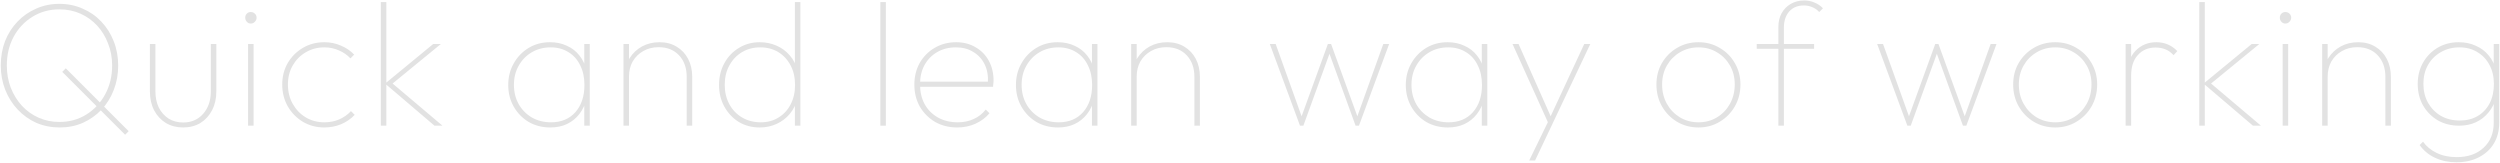 <svg width="1830" height="119" viewBox="0 0 1830 119" fill="none" xmlns="http://www.w3.org/2000/svg">
<path d="M1798.11 118.78C1792.39 118.78 1787.19 117.697 1782.51 115.53C1777.83 113.363 1774.06 110.243 1771.2 106.17L1773.67 103.7C1776.01 107.08 1779.31 109.81 1783.55 111.89C1787.8 113.97 1792.7 115.01 1798.24 115.01C1806.56 115.01 1813.15 112.713 1818 108.12C1822.94 103.613 1825.41 97.503 1825.41 89.79V74.58L1826.58 60.54L1825.41 46.89V32.2H1829.44V89.79C1829.44 95.597 1828.14 100.667 1825.54 105C1822.94 109.333 1819.26 112.713 1814.49 115.14C1809.81 117.567 1804.35 118.78 1798.11 118.78ZM1800.06 92C1794.26 92 1789.06 90.7 1784.46 88.1C1779.96 85.413 1776.36 81.773 1773.67 77.18C1771.07 72.587 1769.77 67.343 1769.77 61.45C1769.77 55.643 1771.07 50.443 1773.67 45.85C1776.27 41.257 1779.83 37.617 1784.33 34.93C1788.93 32.243 1794.08 30.9 1799.8 30.9C1804.4 30.9 1808.56 31.767 1812.28 33.5C1816.1 35.147 1819.26 37.53 1821.77 40.65C1824.37 43.77 1826.15 47.497 1827.1 51.83V71.2C1826.06 75.447 1824.24 79.13 1821.64 82.25C1819.13 85.37 1816.01 87.797 1812.28 89.53C1808.64 91.177 1804.57 92 1800.06 92ZM1800.58 88.23C1805.52 88.23 1809.86 87.147 1813.58 84.98C1817.4 82.727 1820.34 79.607 1822.42 75.62C1824.5 71.547 1825.54 66.823 1825.54 61.45C1825.54 56.163 1824.46 51.527 1822.29 47.54C1820.21 43.553 1817.27 40.433 1813.45 38.18C1809.73 35.84 1805.35 34.67 1800.32 34.67C1795.21 34.67 1790.66 35.84 1786.67 38.18C1782.69 40.433 1779.57 43.553 1777.31 47.54C1775.06 51.527 1773.93 56.12 1773.93 61.32C1773.93 66.52 1775.06 71.157 1777.31 75.23C1779.65 79.303 1782.82 82.51 1786.8 84.85C1790.79 87.103 1795.38 88.23 1800.58 88.23Z" fill="#E2E2E2"/>
<path d="M1746.1 92V56.25C1746.1 49.75 1744.24 44.507 1740.51 40.52C1736.78 36.533 1731.8 34.54 1725.56 34.54C1721.31 34.54 1717.54 35.493 1714.25 37.4C1711.04 39.22 1708.49 41.733 1706.58 44.94C1704.76 48.147 1703.85 51.873 1703.85 56.12L1701.12 54.56C1701.12 50.053 1702.2 46.023 1704.37 42.47C1706.62 38.917 1709.61 36.1 1713.34 34.02C1717.15 31.94 1721.44 30.9 1726.21 30.9C1730.98 30.9 1735.14 31.983 1738.69 34.15C1742.33 36.317 1745.15 39.307 1747.14 43.12C1749.13 46.933 1750.13 51.31 1750.13 56.25V92H1746.1ZM1699.82 92V32.2H1703.85V92H1699.82Z" fill="#E2E2E2"/>
<path d="M1670.91 92V32.2H1674.94V92H1670.91ZM1672.86 17.25C1671.73 17.25 1670.78 16.817 1670 15.95C1669.22 15.083 1668.83 14.087 1668.83 12.96C1668.83 11.747 1669.22 10.75 1670 9.97C1670.78 9.19 1671.73 8.8 1672.86 8.8C1674.07 8.8 1675.07 9.19 1675.85 9.97C1676.72 10.75 1677.15 11.747 1677.15 12.96C1677.15 14.087 1676.72 15.083 1675.85 15.95C1675.07 16.817 1674.07 17.25 1672.86 17.25Z" fill="#E2E2E2"/>
<path d="M1649.14 92L1613 61.19L1648.23 32.2H1653.82L1617.16 62.23V60.02L1654.99 92H1649.14ZM1609.88 92V1.52H1613.91V92H1609.88Z" fill="#E2E2E2"/>
<path d="M1555.96 92V32.2H1559.99V92H1555.96ZM1559.99 55.47L1557.26 54.69C1557.26 47.063 1559.25 41.213 1563.24 37.14C1567.31 32.98 1572.38 30.9 1578.45 30.9C1581.4 30.9 1584.13 31.42 1586.64 32.46C1589.24 33.5 1591.62 35.147 1593.79 37.4L1591.06 40.39C1589.24 38.397 1587.25 36.967 1585.08 36.1C1583 35.233 1580.57 34.8 1577.8 34.8C1572.51 34.8 1568.22 36.62 1564.93 40.26C1561.64 43.813 1559.99 48.883 1559.99 55.47Z" fill="#E2E2E2"/>
<path d="M1504.45 93.3C1498.64 93.3 1493.4 91.913 1488.72 89.14C1484.13 86.367 1480.44 82.597 1477.67 77.83C1474.98 73.063 1473.64 67.733 1473.64 61.84C1473.64 56.033 1474.98 50.79 1477.67 46.11C1480.44 41.43 1484.13 37.747 1488.72 35.06C1493.4 32.287 1498.64 30.9 1504.45 30.9C1510.17 30.9 1515.33 32.287 1519.92 35.06C1524.6 37.747 1528.28 41.43 1530.97 46.11C1533.74 50.79 1535.13 56.033 1535.13 61.84C1535.13 67.82 1533.74 73.193 1530.97 77.96C1528.28 82.64 1524.6 86.367 1519.92 89.14C1515.33 91.913 1510.17 93.3 1504.45 93.3ZM1504.45 89.53C1509.48 89.53 1513.98 88.317 1517.97 85.89C1521.96 83.463 1525.12 80.17 1527.46 76.01C1529.8 71.763 1530.97 66.997 1530.97 61.71C1530.97 56.597 1529.8 52.003 1527.46 47.93C1525.12 43.857 1521.96 40.65 1517.97 38.31C1513.98 35.883 1509.48 34.67 1504.45 34.67C1499.42 34.67 1494.87 35.883 1490.8 38.31C1486.81 40.65 1483.65 43.857 1481.31 47.93C1478.97 52.003 1477.8 56.64 1477.8 61.84C1477.8 67.127 1478.97 71.85 1481.31 76.01C1483.65 80.17 1486.81 83.463 1490.8 85.89C1494.87 88.317 1499.42 89.53 1504.45 89.53Z" fill="#E2E2E2"/>
<path d="M1396.19 92L1374.09 32.2H1378.38L1398.53 88.36H1396.19L1416.6 32.2H1418.94L1439.35 88.36H1437.01L1457.16 32.2H1461.45L1439.35 92H1436.88L1416.21 35.06H1419.33L1398.66 92H1396.19Z" fill="#E2E2E2"/>
<path d="M1301.78 92V19.72C1301.78 15.907 1302.56 12.57 1304.12 9.71C1305.77 6.763 1308.02 4.467 1310.88 2.82C1313.74 1.173 1316.99 0.35 1320.63 0.35C1323.41 0.35 1325.96 0.87 1328.3 1.91C1330.64 2.863 1332.68 4.25 1334.41 6.07L1331.68 8.8C1330.04 7.067 1328.26 5.853 1326.35 5.16C1324.53 4.38 1322.58 3.99 1320.5 3.99C1315.91 3.99 1312.31 5.463 1309.71 8.41C1307.11 11.357 1305.81 15.3 1305.81 20.24V92H1301.78ZM1285.92 35.71V32.2H1327.91V35.71H1285.92Z" fill="#E2E2E2"/>
<path d="M1243.32 93.3C1237.52 93.3 1232.27 91.913 1227.59 89.14C1223 86.367 1219.32 82.597 1216.54 77.83C1213.86 73.063 1212.51 67.733 1212.51 61.84C1212.51 56.033 1213.86 50.79 1216.54 46.11C1219.32 41.43 1223 37.747 1227.59 35.06C1232.27 32.287 1237.52 30.9 1243.32 30.9C1249.04 30.9 1254.2 32.287 1258.79 35.06C1263.47 37.747 1267.16 41.43 1269.84 46.11C1272.62 50.79 1274 56.033 1274 61.84C1274 67.82 1272.62 73.193 1269.84 77.96C1267.16 82.64 1263.47 86.367 1258.79 89.14C1254.2 91.913 1249.04 93.3 1243.32 93.3ZM1243.32 89.53C1248.35 89.53 1252.86 88.317 1256.84 85.89C1260.83 83.463 1263.99 80.17 1266.33 76.01C1268.67 71.763 1269.84 66.997 1269.84 61.71C1269.84 56.597 1268.67 52.003 1266.33 47.93C1263.99 43.857 1260.83 40.65 1256.84 38.31C1252.86 35.883 1248.35 34.67 1243.32 34.67C1238.3 34.67 1233.75 35.883 1229.67 38.31C1225.69 40.65 1222.52 43.857 1220.18 47.93C1217.84 52.003 1216.67 56.64 1216.67 61.84C1216.67 67.127 1217.84 71.85 1220.18 76.01C1222.52 80.17 1225.69 83.463 1229.67 85.89C1233.75 88.317 1238.3 89.53 1243.32 89.53Z" fill="#E2E2E2"/>
<path d="M1134.2 92L1107.16 32.2H1111.58L1136.54 88.36H1133.55L1159.68 32.2H1164.1L1135.76 92H1134.2ZM1119.38 117.48L1133.68 88.1L1135.76 92L1123.67 117.48H1119.38Z" fill="#E2E2E2"/>
<path d="M1059.85 93.3C1053.96 93.3 1048.67 91.957 1043.99 89.27C1039.4 86.497 1035.76 82.77 1033.07 78.09C1030.39 73.41 1029.04 68.123 1029.04 62.23C1029.04 56.337 1030.39 51.05 1033.07 46.37C1035.76 41.603 1039.4 37.833 1043.99 35.06C1048.59 32.287 1053.79 30.9 1059.59 30.9C1064.19 30.9 1068.3 31.767 1071.94 33.5C1075.67 35.147 1078.75 37.53 1081.17 40.65C1083.69 43.77 1085.42 47.497 1086.37 51.83V72.24C1085.33 76.573 1083.56 80.343 1081.04 83.55C1078.62 86.67 1075.58 89.097 1071.94 90.83C1068.39 92.477 1064.36 93.3 1059.85 93.3ZM1060.37 89.53C1067.83 89.53 1073.76 87.06 1078.18 82.12C1082.6 77.093 1084.81 70.463 1084.81 62.23C1084.81 56.683 1083.77 51.873 1081.69 47.8C1079.7 43.64 1076.84 40.433 1073.11 38.18C1069.39 35.84 1065.05 34.67 1060.11 34.67C1054.91 34.67 1050.28 35.883 1046.2 38.31C1042.22 40.65 1039.05 43.9 1036.71 48.06C1034.37 52.133 1033.2 56.813 1033.2 62.1C1033.2 67.387 1034.37 72.11 1036.71 76.27C1039.05 80.343 1042.26 83.593 1046.33 86.02C1050.49 88.36 1055.17 89.53 1060.37 89.53ZM1084.68 92V76.01L1085.85 61.19L1084.68 46.76V32.2H1088.71V92H1084.68Z" fill="#E2E2E2"/>
<path d="M951.597 92L929.497 32.2H933.787L953.937 88.36H951.597L972.007 32.2H974.347L994.757 88.36H992.417L1012.57 32.2H1016.86L994.757 92H992.287L971.617 35.06H974.737L954.067 92H951.597Z" fill="#E2E2E2"/>
<path d="M874.302 92V56.25C874.302 49.75 872.439 44.507 868.712 40.52C864.985 36.533 860.002 34.54 853.762 34.54C849.515 34.54 845.745 35.493 842.452 37.4C839.245 39.22 836.689 41.733 834.782 44.94C832.962 48.147 832.052 51.873 832.052 56.12L829.322 54.56C829.322 50.053 830.405 46.023 832.572 42.47C834.825 38.917 837.815 36.1 841.542 34.02C845.355 31.94 849.645 30.9 854.412 30.9C859.179 30.9 863.339 31.983 866.892 34.15C870.532 36.317 873.349 39.307 875.342 43.12C877.335 46.933 878.332 51.31 878.332 56.25V92H874.302ZM828.022 92V32.2H832.052V92H828.022Z" fill="#E2E2E2"/>
<path d="M774.479 93.3C768.586 93.3 763.299 91.957 758.619 89.27C754.026 86.497 750.386 82.77 747.699 78.09C745.012 73.41 743.669 68.123 743.669 62.23C743.669 56.337 745.012 51.05 747.699 46.37C750.386 41.603 754.026 37.833 758.619 35.06C763.212 32.287 768.412 30.9 774.219 30.9C778.812 30.9 782.929 31.767 786.569 33.5C790.296 35.147 793.372 37.53 795.799 40.65C798.312 43.77 800.046 47.497 800.999 51.83V72.24C799.959 76.573 798.182 80.343 795.669 83.55C793.242 86.67 790.209 89.097 786.569 90.83C783.016 92.477 778.986 93.3 774.479 93.3ZM774.999 89.53C782.452 89.53 788.389 87.06 792.809 82.12C797.229 77.093 799.439 70.463 799.439 62.23C799.439 56.683 798.399 51.873 796.319 47.8C794.326 43.64 791.466 40.433 787.739 38.18C784.012 35.84 779.679 34.67 774.739 34.67C769.539 34.67 764.902 35.883 760.829 38.31C756.842 40.65 753.679 43.9 751.339 48.06C748.999 52.133 747.829 56.813 747.829 62.1C747.829 67.387 748.999 72.11 751.339 76.27C753.679 80.343 756.886 83.593 760.959 86.02C765.119 88.36 769.799 89.53 774.999 89.53ZM799.309 92V76.01L800.479 61.19L799.309 46.76V32.2H803.339V92H799.309Z" fill="#E2E2E2"/>
<path d="M700.64 93.3C694.66 93.3 689.287 91.957 684.52 89.27C679.84 86.497 676.114 82.77 673.34 78.09C670.654 73.323 669.31 67.95 669.31 61.97C669.31 56.077 670.61 50.79 673.21 46.11C675.897 41.43 679.537 37.747 684.13 35.06C688.81 32.287 694.054 30.9 699.86 30.9C705.233 30.9 709.957 32.113 714.03 34.54C718.19 36.88 721.44 40.173 723.78 44.42C726.12 48.667 727.29 53.563 727.29 59.11C727.29 59.457 727.247 60.02 727.16 60.8C727.16 61.493 727.074 62.403 726.9 63.53H672.17V59.76H724.3L723.13 60.67C723.477 55.557 722.697 51.05 720.79 47.15C718.883 43.25 716.11 40.217 712.47 38.05C708.917 35.797 704.67 34.67 699.73 34.67C694.53 34.67 689.937 35.84 685.95 38.18C682.05 40.433 678.973 43.597 676.72 47.67C674.553 51.657 673.47 56.337 673.47 61.71C673.47 67.257 674.597 72.11 676.85 76.27C679.19 80.43 682.44 83.68 686.6 86.02C690.76 88.36 695.613 89.53 701.16 89.53C705.32 89.53 709.133 88.75 712.6 87.19C716.153 85.63 719.144 83.29 721.57 80.17L724.3 82.9C721.614 86.107 718.19 88.663 714.03 90.57C709.957 92.39 705.494 93.3 700.64 93.3Z" fill="#E2E2E2"/>
<path d="M644.427 92V1.52H648.457V92H644.427Z" fill="#E2E2E2"/>
<path d="M556.114 93.3C550.394 93.3 545.28 91.957 540.774 89.27C536.354 86.497 532.844 82.77 530.244 78.09C527.644 73.41 526.344 68.123 526.344 62.23C526.344 56.25 527.644 50.92 530.244 46.24C532.844 41.473 536.397 37.747 540.904 35.06C545.41 32.287 550.48 30.9 556.114 30.9C560.447 30.9 564.52 31.723 568.334 33.37C572.147 35.017 575.397 37.4 578.084 40.52C580.857 43.64 582.72 47.41 583.674 51.83V72.24C582.634 76.487 580.77 80.213 578.084 83.42C575.484 86.54 572.277 88.967 568.464 90.7C564.737 92.433 560.62 93.3 556.114 93.3ZM556.894 89.53C561.834 89.53 566.167 88.36 569.894 86.02C573.707 83.68 576.654 80.473 578.734 76.4C580.9 72.24 581.984 67.517 581.984 62.23C581.984 56.77 580.9 52.003 578.734 47.93C576.567 43.77 573.577 40.52 569.764 38.18C565.95 35.84 561.53 34.67 556.504 34.67C551.477 34.67 547.014 35.84 543.114 38.18C539.214 40.52 536.137 43.77 533.884 47.93C531.63 52.003 530.504 56.727 530.504 62.1C530.504 67.387 531.63 72.11 533.884 76.27C536.137 80.43 539.257 83.68 543.244 86.02C547.23 88.36 551.78 89.53 556.894 89.53ZM585.884 92H581.854V76.01L583.154 61.19L581.854 46.76V1.52H585.884V92Z" fill="#E2E2E2"/>
<path d="M502.669 92V56.25C502.669 49.75 500.806 44.507 497.079 40.52C493.353 36.533 488.369 34.54 482.129 34.54C477.883 34.54 474.113 35.493 470.819 37.4C467.613 39.22 465.056 41.733 463.149 44.94C461.329 48.147 460.419 51.873 460.419 56.12L457.689 54.56C457.689 50.053 458.773 46.023 460.939 42.47C463.193 38.917 466.183 36.1 469.909 34.02C473.723 31.94 478.013 30.9 482.779 30.9C487.546 30.9 491.706 31.983 495.259 34.15C498.899 36.317 501.716 39.307 503.709 43.12C505.703 46.933 506.699 51.31 506.699 56.25V92H502.669ZM456.389 92V32.2H460.419V92H456.389Z" fill="#E2E2E2"/>
<path d="M402.847 93.3C396.953 93.3 391.667 91.957 386.987 89.27C382.393 86.497 378.753 82.77 376.067 78.09C373.38 73.41 372.037 68.123 372.037 62.23C372.037 56.337 373.38 51.05 376.067 46.37C378.753 41.603 382.393 37.833 386.987 35.06C391.58 32.287 396.78 30.9 402.587 30.9C407.18 30.9 411.297 31.767 414.937 33.5C418.663 35.147 421.74 37.53 424.167 40.65C426.68 43.77 428.413 47.497 429.367 51.83V72.24C428.327 76.573 426.55 80.343 424.037 83.55C421.61 86.67 418.577 89.097 414.937 90.83C411.383 92.477 407.353 93.3 402.847 93.3ZM403.367 89.53C410.82 89.53 416.757 87.06 421.177 82.12C425.597 77.093 427.807 70.463 427.807 62.23C427.807 56.683 426.767 51.873 424.687 47.8C422.693 43.64 419.833 40.433 416.107 38.18C412.38 35.84 408.047 34.67 403.107 34.67C397.907 34.67 393.27 35.883 389.197 38.31C385.21 40.65 382.047 43.9 379.707 48.06C377.367 52.133 376.197 56.813 376.197 62.1C376.197 67.387 377.367 72.11 379.707 76.27C382.047 80.343 385.253 83.593 389.327 86.02C393.487 88.36 398.167 89.53 403.367 89.53ZM427.677 92V76.01L428.847 61.19L427.677 46.76V32.2H431.707V92H427.677Z" fill="#E2E2E2"/>
<path d="M318.022 92L281.882 61.19L317.112 32.2H322.702L286.042 62.23V60.02L323.872 92H318.022ZM278.762 92V1.52H282.792V92H278.762Z" fill="#E2E2E2"/>
<path d="M237.406 93.3C231.6 93.3 226.356 91.913 221.676 89.14C217.083 86.367 213.4 82.597 210.626 77.83C207.94 73.063 206.596 67.733 206.596 61.84C206.596 56.033 207.94 50.79 210.626 46.11C213.4 41.43 217.083 37.747 221.676 35.06C226.356 32.287 231.6 30.9 237.406 30.9C241.74 30.9 245.77 31.723 249.497 33.37C253.31 34.93 256.56 37.14 259.247 40L256.516 42.73C254.176 40.217 251.36 38.267 248.067 36.88C244.773 35.407 241.22 34.67 237.406 34.67C232.38 34.67 227.83 35.883 223.757 38.31C219.77 40.65 216.606 43.857 214.266 47.93C211.926 52.003 210.757 56.64 210.757 61.84C210.757 67.127 211.926 71.85 214.266 76.01C216.606 80.17 219.77 83.463 223.757 85.89C227.83 88.317 232.38 89.53 237.406 89.53C241.306 89.53 244.903 88.837 248.196 87.45C251.576 85.977 254.48 83.94 256.907 81.34L259.636 84.07C256.863 87.017 253.527 89.313 249.627 90.96C245.813 92.52 241.74 93.3 237.406 93.3Z" fill="#E2E2E2"/>
<path d="M181.587 92V32.2H185.617V92H181.587ZM183.537 17.25C182.41 17.25 181.457 16.817 180.677 15.95C179.897 15.083 179.507 14.087 179.507 12.96C179.507 11.747 179.897 10.75 180.677 9.97C181.457 9.19 182.41 8.8 183.537 8.8C184.75 8.8 185.747 9.19 186.527 9.97C187.393 10.75 187.827 11.747 187.827 12.96C187.827 14.087 187.393 15.083 186.527 15.95C185.747 16.817 184.75 17.25 183.537 17.25Z" fill="#E2E2E2"/>
<path d="M134.043 93.3C129.363 93.3 125.16 92.217 121.433 90.05C117.793 87.797 114.933 84.72 112.853 80.82C110.773 76.833 109.733 72.24 109.733 67.04V32.2H113.763V66.91C113.763 71.33 114.587 75.273 116.233 78.74C117.967 82.12 120.35 84.807 123.383 86.8C126.503 88.707 130.057 89.66 134.043 89.66C140.11 89.66 145.007 87.537 148.733 83.29C152.46 79.043 154.323 73.583 154.323 66.91V32.2H158.353V67.04C158.353 72.153 157.313 76.703 155.233 80.69C153.153 84.677 150.293 87.797 146.653 90.05C143.013 92.217 138.81 93.3 134.043 93.3Z" fill="#E2E2E2"/>
<path d="M43.74 93.3C37.587 93.3 31.867 92.173 26.58 89.92C21.38 87.58 16.83 84.33 12.93 80.17C9.03 76.01 5.997 71.2 3.83 65.74C1.663 60.193 0.58 54.257 0.58 47.93C0.58 41.517 1.62 35.58 3.7 30.12C5.867 24.66 8.9 19.893 12.8 15.82C16.7 11.747 21.25 8.583 26.45 6.33C31.65 3.99 37.327 2.82 43.48 2.82C49.633 2.82 55.31 3.99 60.51 6.33C65.797 8.583 70.347 11.747 74.16 15.82C78.06 19.893 81.093 24.703 83.26 30.25C85.427 35.71 86.51 41.647 86.51 48.06C86.51 54.387 85.427 60.323 83.26 65.87C81.18 71.33 78.19 76.14 74.29 80.3C70.39 84.373 65.84 87.58 60.64 89.92C55.527 92.173 49.893 93.3 43.74 93.3ZM91.58 98.63L45.56 52.61L48.16 50.01L94.18 96.03L91.58 98.63ZM43.48 89.27C50.847 89.27 57.433 87.45 63.24 83.81C69.047 80.17 73.64 75.23 77.02 68.99C80.4 62.75 82.09 55.73 82.09 47.93C82.09 42.123 81.093 36.75 79.1 31.81C77.193 26.783 74.507 22.407 71.04 18.68C67.573 14.953 63.5 12.05 58.82 9.97C54.14 7.89 49.027 6.85 43.48 6.85C36.113 6.85 29.527 8.67 23.72 12.31C17.913 15.863 13.32 20.76 9.94 27C6.647 33.153 5 40.13 5 47.93C5 53.737 5.953 59.153 7.86 64.18C9.853 69.207 12.583 73.627 16.05 77.44C19.517 81.167 23.59 84.07 28.27 86.15C32.95 88.23 38.02 89.27 43.48 89.27Z" fill="#E2E2E2"/>
</svg>
